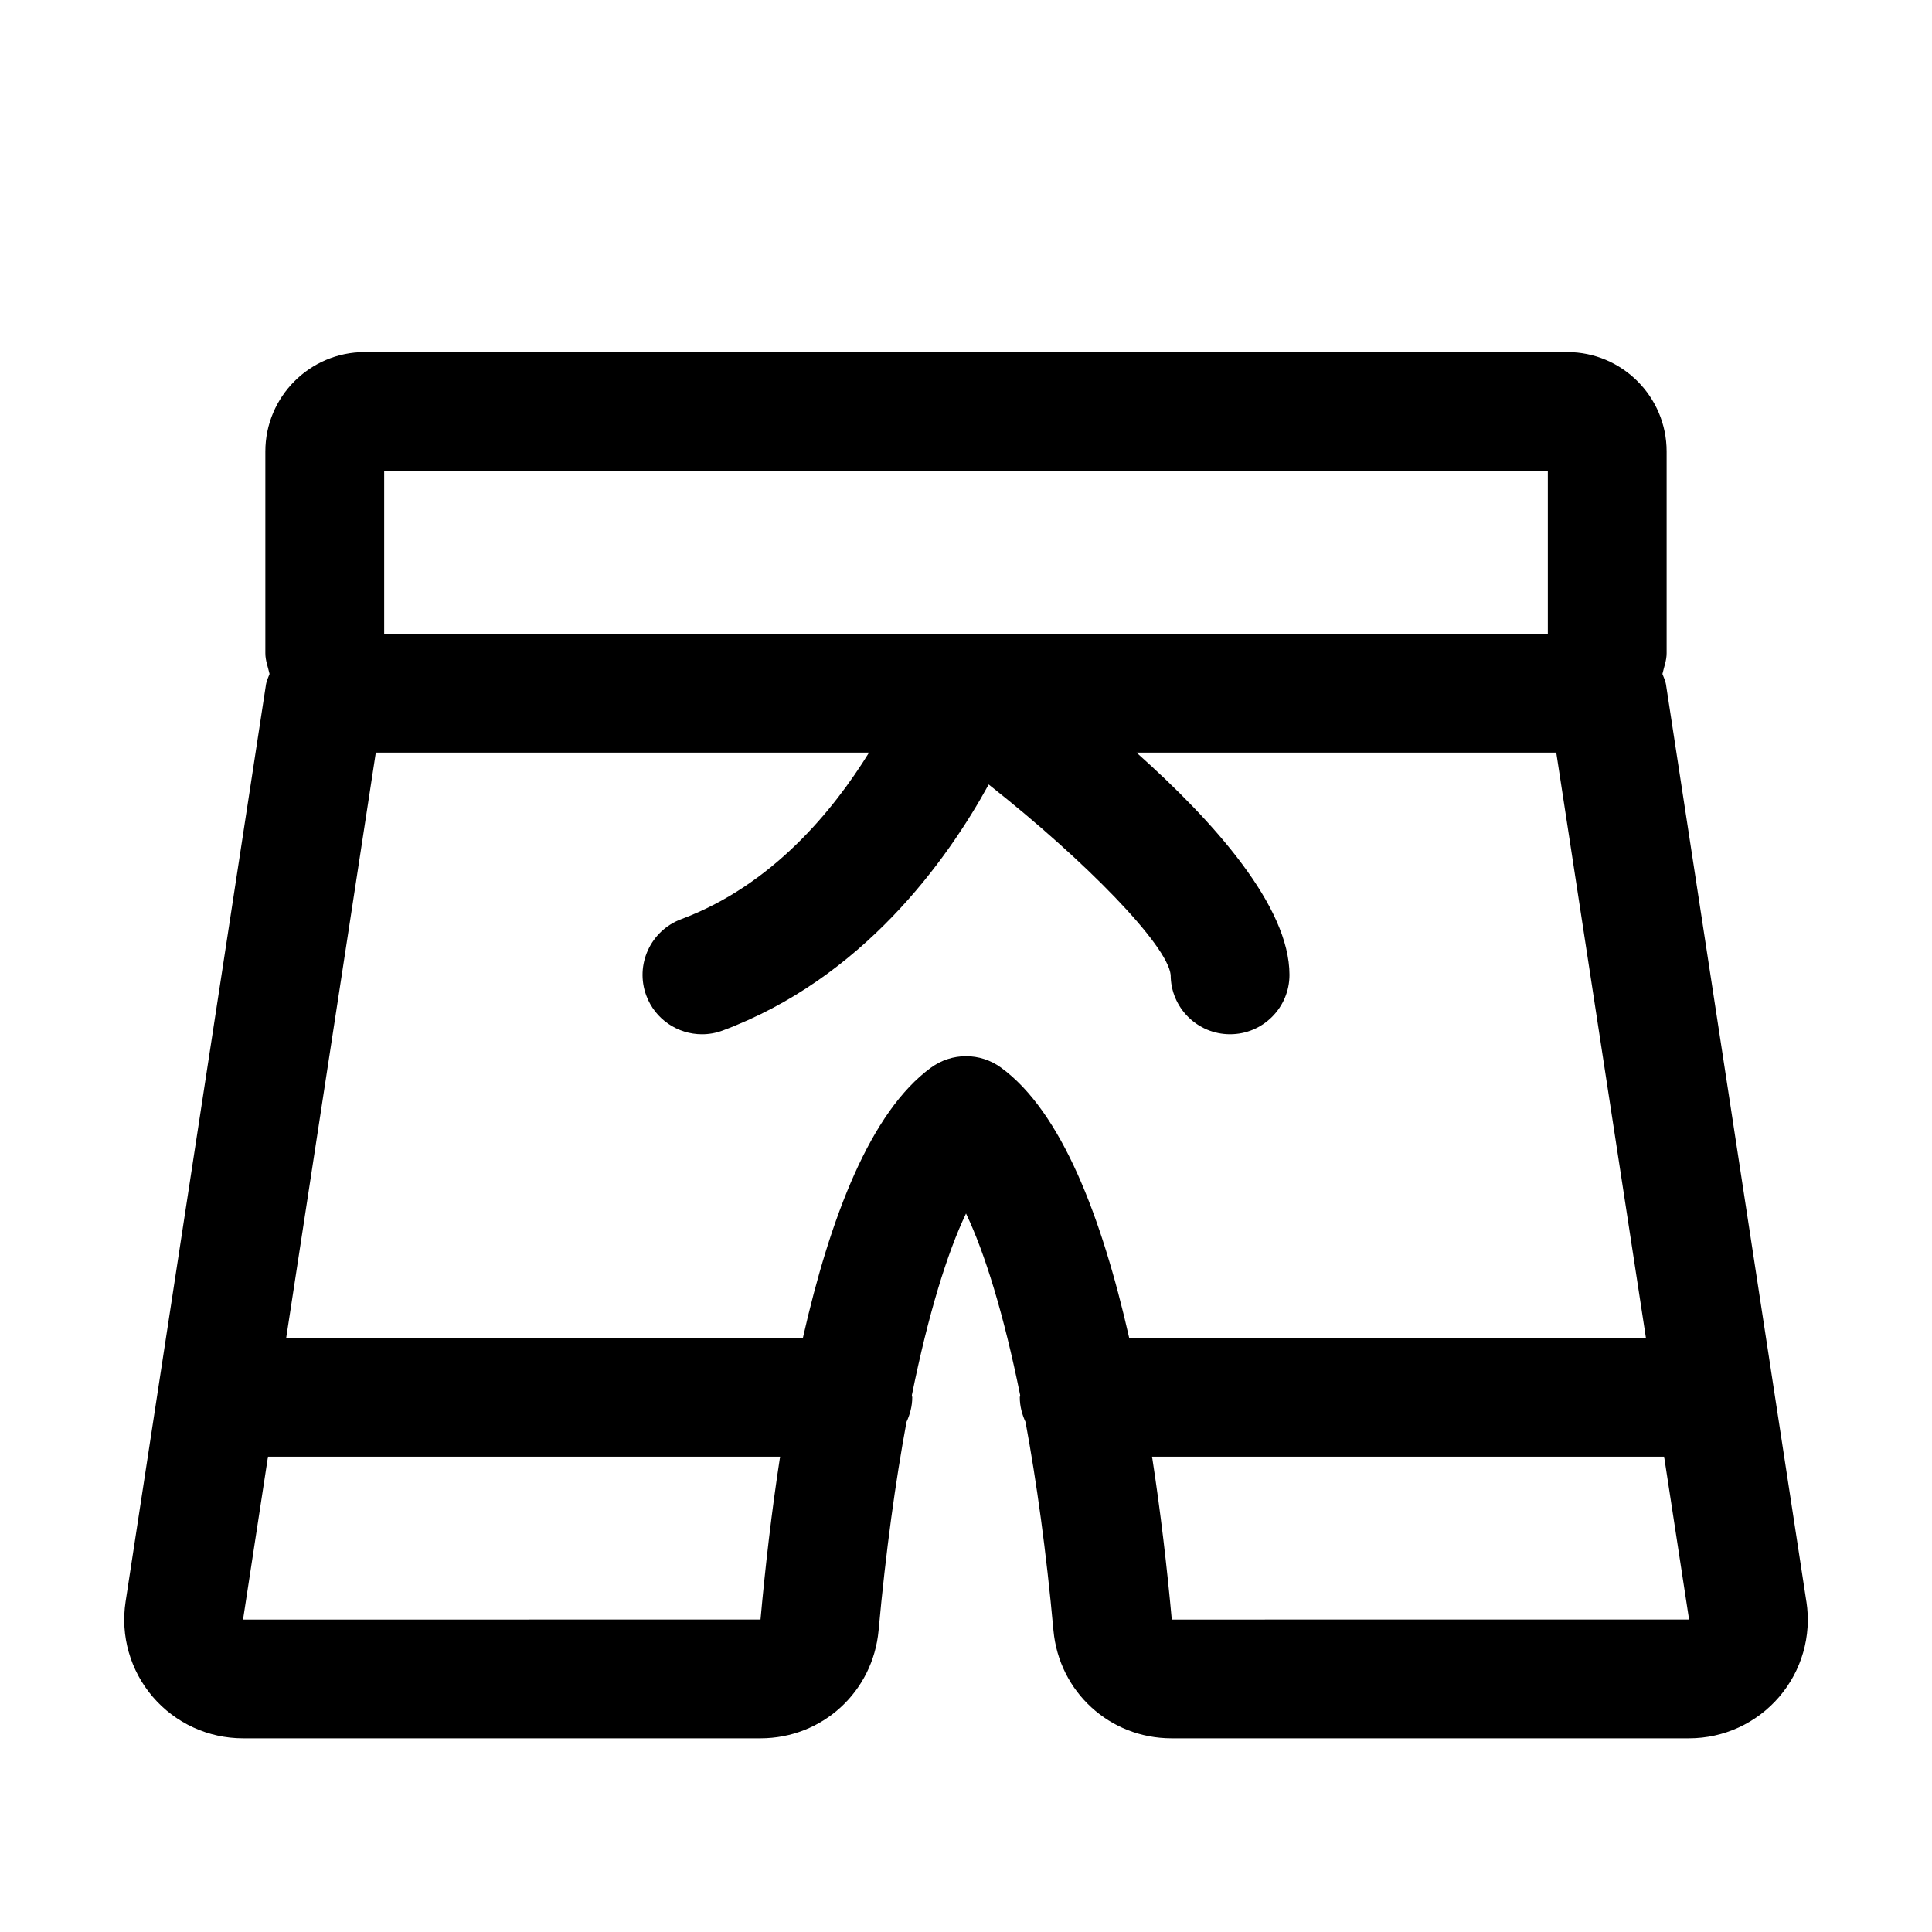 <?xml version="1.0" encoding="UTF-8"?>
<!-- Uploaded to: SVG Repo, www.svgrepo.com, Generator: SVG Repo Mixer Tools -->
<svg fill="#000000" width="800px" height="800px" version="1.1" viewBox="144 144 512 512" xmlns="http://www.w3.org/2000/svg">
 <path d="m622.71 568.45-37.219-243.13c-0.148-0.977-0.613-1.801-0.93-2.707 0.402-1.832 1.113-3.555 1.113-5.504v-53.465c0-14.523-11.809-26.332-26.332-26.332h-318.69c-14.523 0-26.332 11.809-26.332 26.332v53.465c0 1.953 0.711 3.672 1.113 5.504-0.316 0.906-0.781 1.73-0.93 2.707l-37.219 243.13c-1.395 9.082 1.242 18.285 7.227 25.258 5.988 6.965 14.688 10.965 23.871 10.965h137.16c16.348 0 29.797-12.301 31.293-28.609 1.926-21.078 4.481-39.453 7.398-55.23 0.926-2.008 1.52-4.191 1.52-6.547 0-0.188-0.102-0.344-0.105-0.527 4.356-21.508 9.371-37.719 14.355-48.168 4.984 10.453 10 26.66 14.355 48.172-0.008 0.184-0.105 0.34-0.105 0.527 0 2.356 0.594 4.539 1.52 6.547 2.918 15.777 5.473 34.152 7.398 55.23 1.492 16.305 14.941 28.605 31.289 28.605h137.16c9.184 0 17.887-3.996 23.871-10.969 5.988-6.969 8.621-16.176 7.227-25.254zm-376.9-299.65h308.38v43.152h-308.38zm-37.402 304.41 6.609-43.172h135.71c-2.258 14.645-3.938 29.363-5.184 43.152zm182.32-146.28c-16.047 11.699-26.711 39.641-33.953 71.617h-136.93l23.746-155.1h130.71c-9.566 15.441-25.625 35.125-49.777 44.148-8.148 3.043-12.289 12.117-9.246 20.254 2.367 6.336 8.375 10.238 14.75 10.238 1.836 0 3.691-0.316 5.504-0.996 37.094-13.848 59.359-44.926 70.48-65.191 25.891 20.43 47.355 42.547 48.227 50.441 0 8.691 7.051 15.742 15.742 15.742 8.691 0 15.742-7.051 15.742-15.742 0-18.074-19.836-40.441-40.551-58.898h111.25l23.762 155.1h-136.94c-7.254-31.977-17.918-59.918-33.965-71.617-5.535-4.035-13.016-4.035-18.551 0.004zm63.805 146.27c-1.262-13.793-2.957-28.516-5.223-43.164h135.7l6.613 43.156z"/>
</svg>